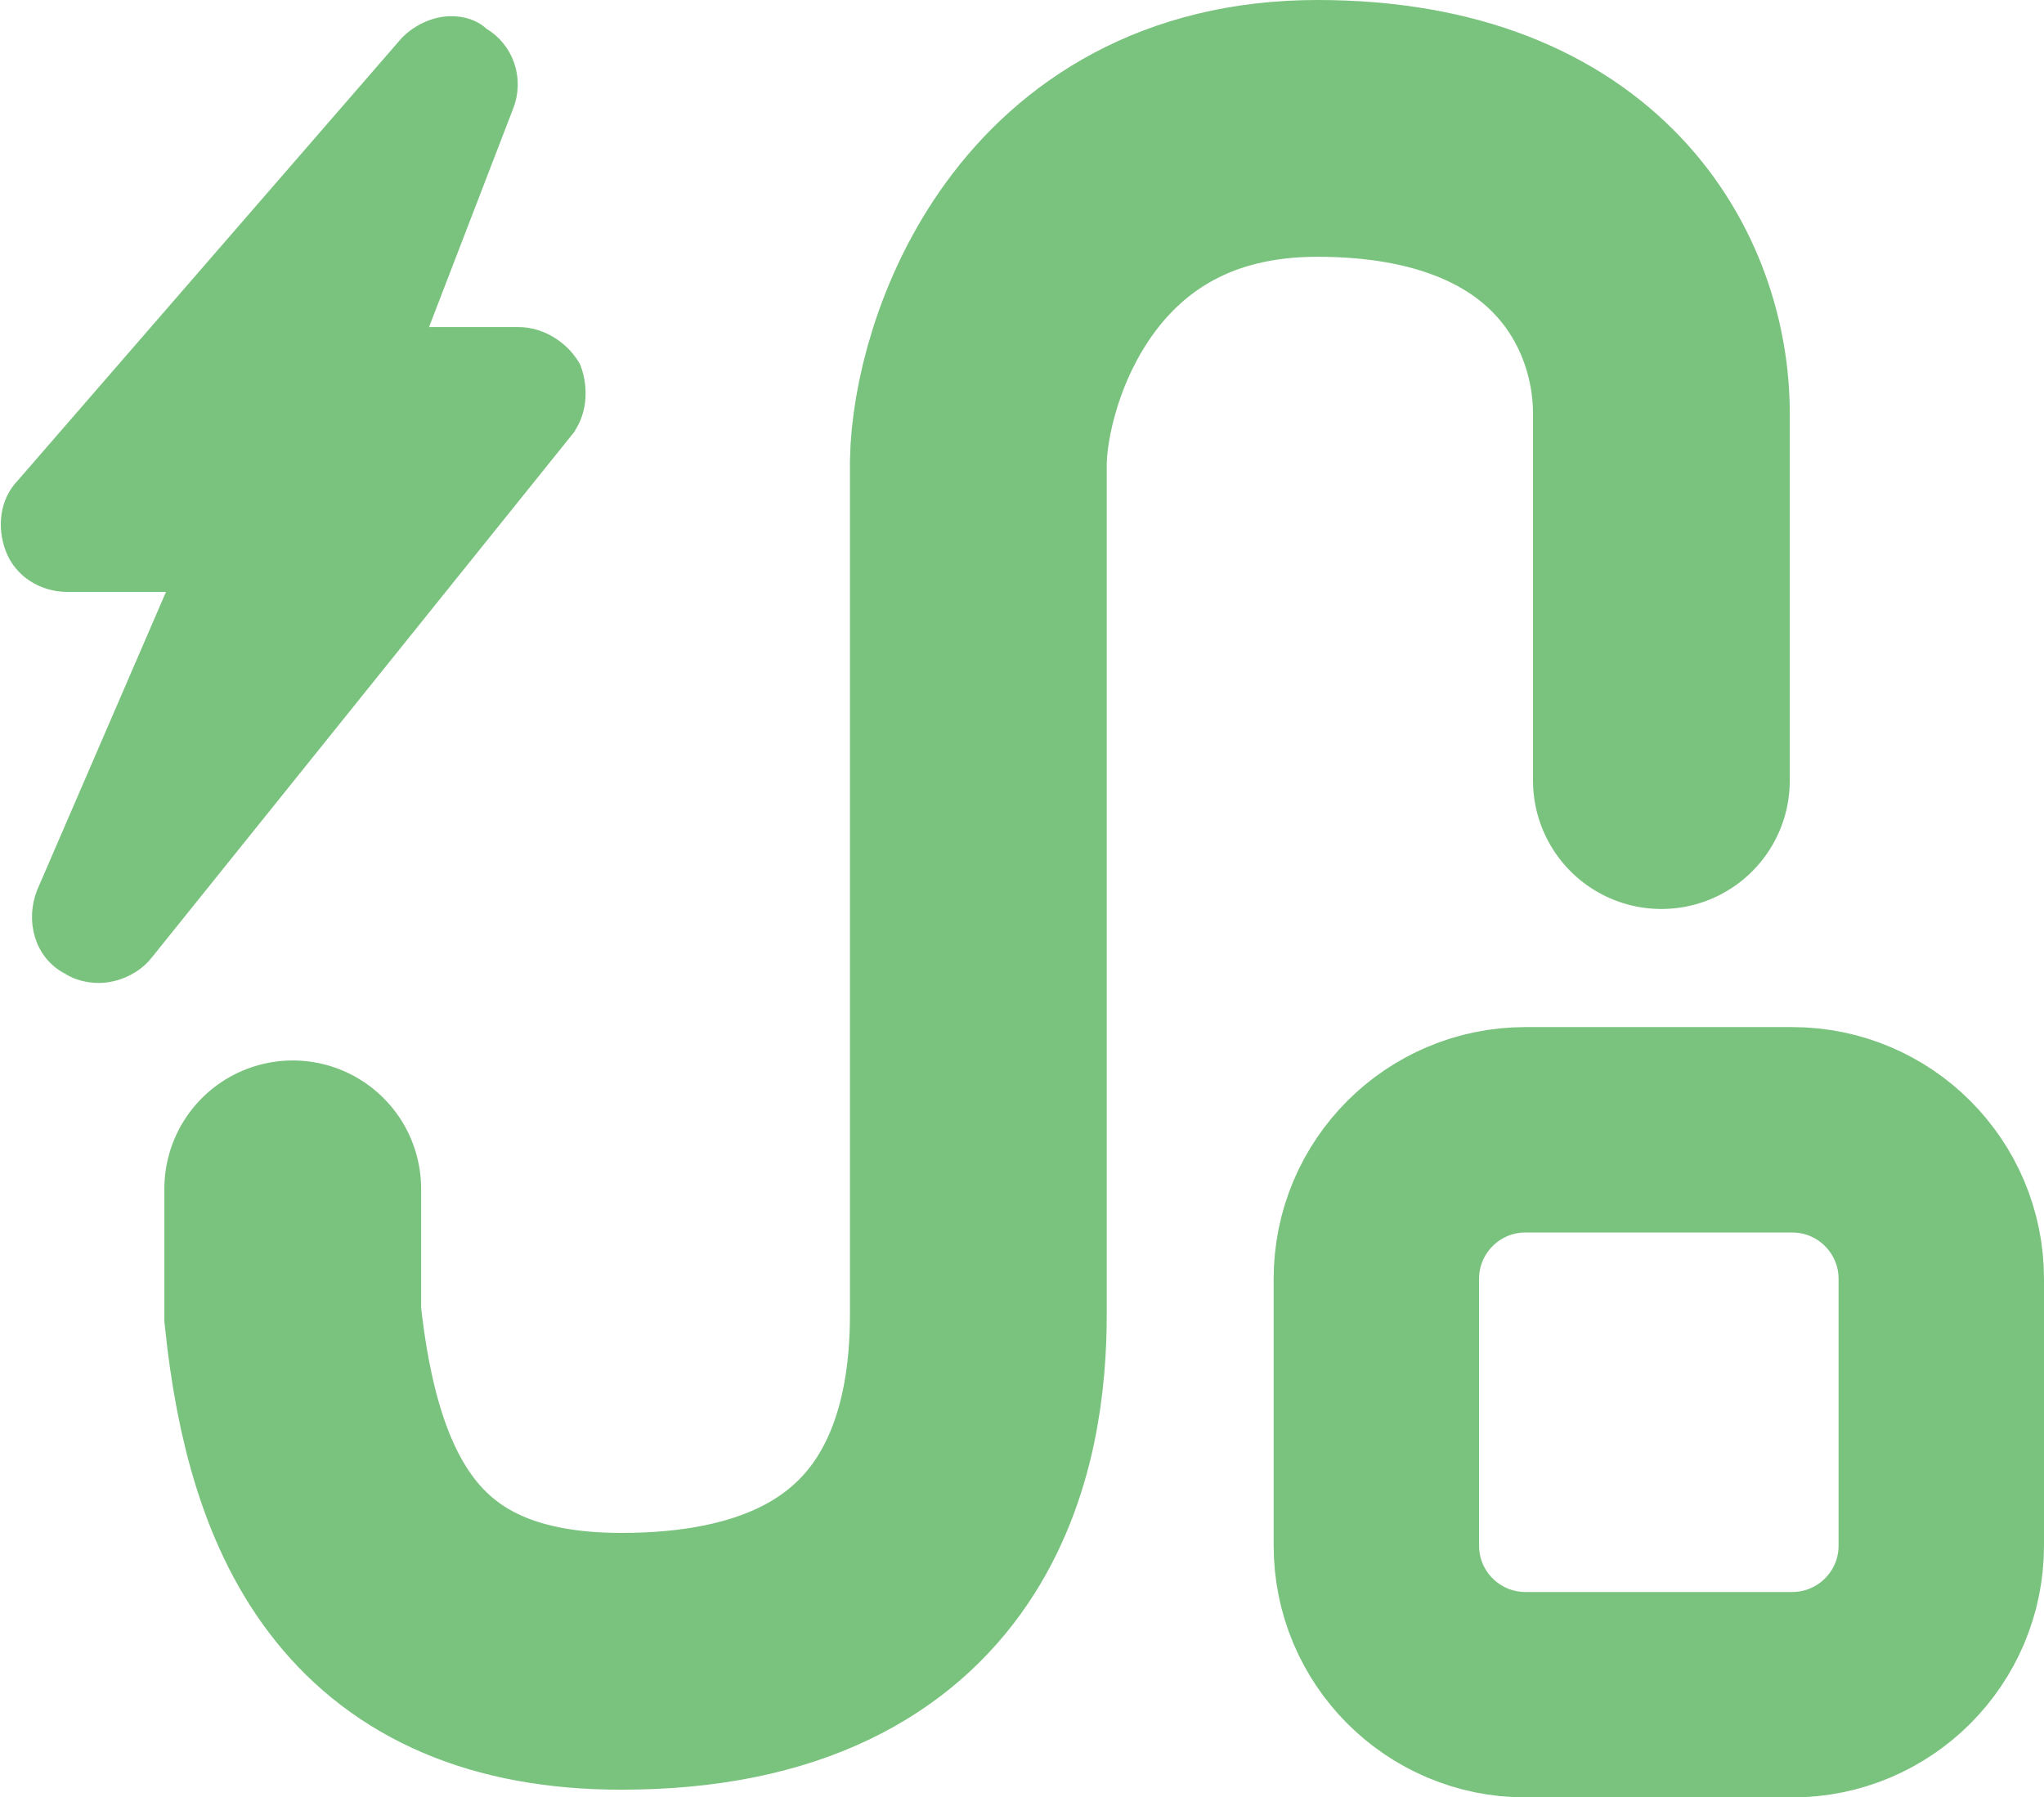 <?xml version="1.0" encoding="UTF-8"?>
<svg xmlns="http://www.w3.org/2000/svg" width="398" height="350" viewBox="0 0 398 350" fill="none">
  <path d="M87.847 4.577C89.89 4.577 92.126 5.081 93.875 6.749C98.618 9.511 100.675 15.397 98.564 20.714L81.465 65.116H100.999C105.18 65.116 109.26 67.633 111.427 71.167L111.63 71.513L111.687 71.611L111.726 71.718C113.275 75.878 112.812 80.683 110.092 83.983L110.093 83.984L28.367 185.664L28.368 185.665C26.197 188.397 22.484 189.986 19.27 189.986C17.211 189.986 15.075 189.479 13.392 188.378C7.948 185.587 6.477 179.076 8.554 173.85L8.569 173.811L34.484 113.839H13.164C8.42 113.839 4.079 111.174 2.437 106.765C0.888 102.607 1.337 97.748 4.6 94.428L79.257 8.379L79.288 8.342L79.322 8.309C81.416 6.201 84.581 4.577 87.847 4.577ZM16.281 100.589H54.313L53.455 102.575L24.737 169.085L98.03 77.894H62.284L63.035 75.957L83.564 23.04L16.281 100.589Z" fill="#7AC37E" stroke="#7AC37E" stroke-width="2.845"></path>
  <path d="M12.657 99.998L79.936 26.28L68.991 71.669L100.538 77.142L26.177 168.564L44.204 105.792L12.657 99.998Z" fill="#7AC37E" stroke="#7AC37E" stroke-width="7.726"></path>
  <path d="M57 231.5L57 256C61 294 74.915 323.5 121 323.5C184 323.5 190.5 279 190.5 256V90C190.833 70.333 205.5 25 256.5 25C307.5 25 323.5 57 323.5 80.5V152" stroke="#7AC37E" stroke-width="50" stroke-linecap="round"></path>
  <path d="M268 249.028C268 232.996 280.996 220 297.028 220H348.972C365.004 220 378 232.996 378 249.028V300.972C378 317.004 365.004 330 348.972 330H297.028C280.996 330 268 317.004 268 300.972V249.028Z" stroke="#7AC37E" stroke-width="40" stroke-linejoin="round"></path>
</svg>
